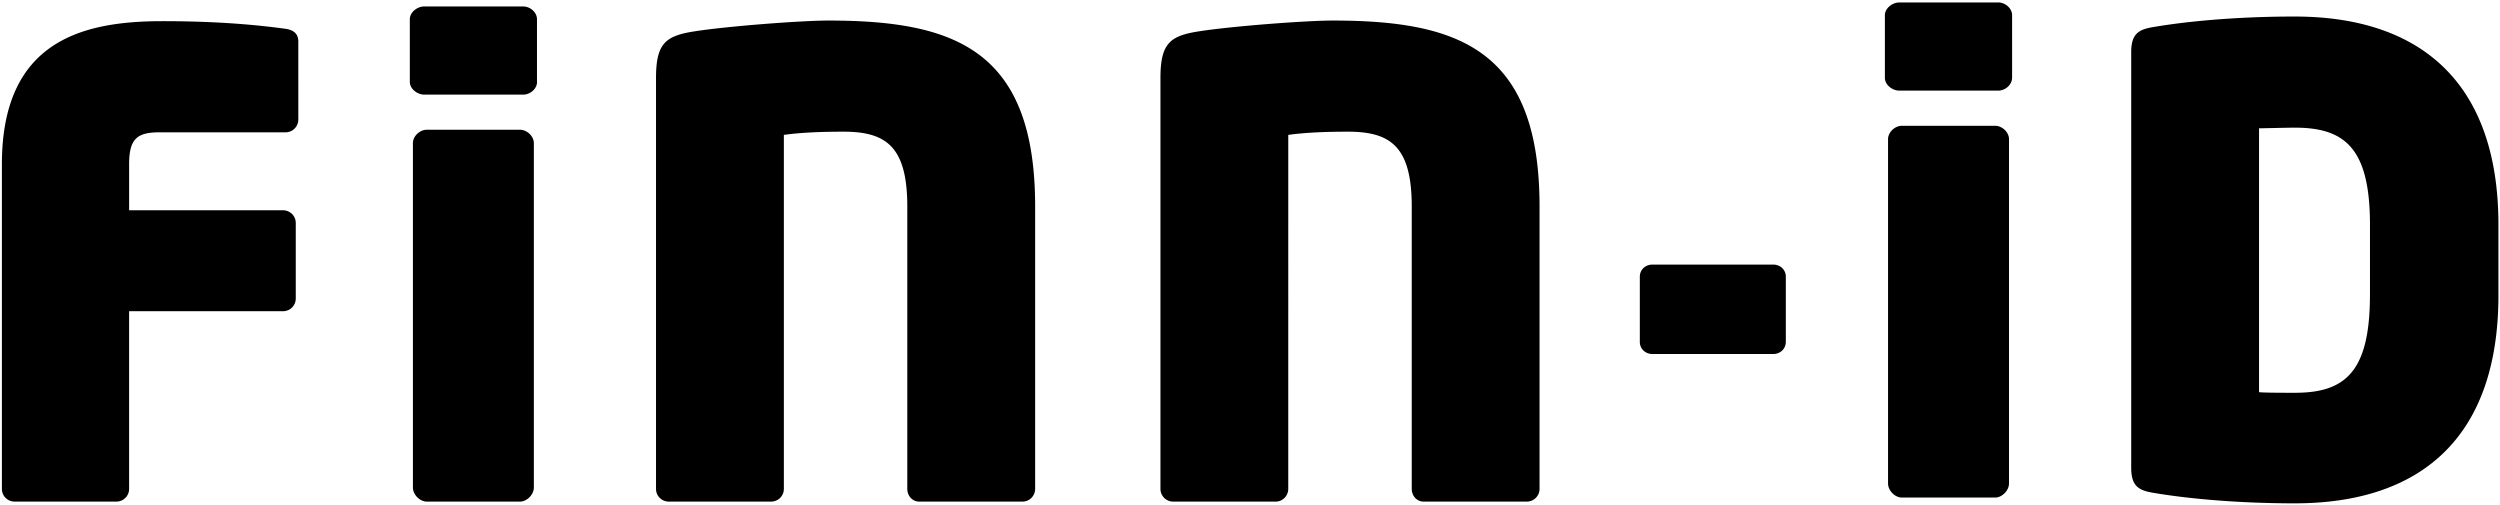 <svg width="193" height="39" viewBox="0 0 193 39" fill="none" xmlns="http://www.w3.org/2000/svg"><path d="M137.866 26.392v-5.03c0-.542-.435-.936-.966-.936h-9.338c-.533 0-.968.394-.968.935v5.031c0 .543.435.937.968.937h9.337c.53 0 .965-.394.965-.937m-19.011 11.344v-21.8c0-12.082-6.192-14.35-15.963-14.35-2.081 0-7.884.443-10.354.837-2.224.345-2.949.938-2.949 3.602v31.711a.98.98 0 00.968.987h7.936c.528 0 .963-.444.963-.987V10.414c1.404-.198 3.098-.248 4.597-.248 3.243 0 4.935 1.086 4.935 5.77v21.801c0 .54.386.986.917.986h7.985a.98.98 0 00.965-.987zm-38.94 0v-21.8c0-12.082-6.193-14.35-15.966-14.35-2.078 0-7.884.443-10.35.837-2.227.345-2.953.938-2.953 3.602v31.711a.98.98 0 00.968.987h7.934a.98.98 0 00.968-.987V10.414c1.403-.198 3.095-.248 4.596-.248 3.24 0 4.933 1.086 4.933 5.77v21.801c0 .54.388.986.92.986h7.982a.98.98 0 00.968-.987zm-38.7-.098V11.052c0-.54-.533-1.035-1.066-1.035H32.94c-.531 0-1.064.495-1.064 1.035v26.586c0 .542.533 1.085 1.064 1.085h7.208c.53 0 1.065-.543 1.065-1.085zm.242-31.317V1.485c0-.542-.532-.987-1.065-.987H32.75c-.532 0-1.112.444-1.112.987v4.833c0 .543.58.987 1.113.987h7.644c.531 0 1.065-.444 1.065-.987m-18.43 2.91V3.212c0-.591-.34-.887-.968-.987-1.838-.246-4.839-.591-9.532-.591-6.19 0-12.384 1.53-12.384 11.048v25.054a.98.98 0 00.968.987h7.884a.98.98 0 00.969-.987v-13.71h11.898a.98.98 0 00.968-.988v-5.817a.98.98 0 00-.97-.988H9.968v-3.548c0-1.927.58-2.47 2.32-2.47h9.772a.98.98 0 00.968-.986M182.96 22.776c0 5.968-1.938 7.547-5.804 7.547-.631 0-2.418 0-2.758-.048V9.905c.342 0 2.178-.05 2.759-.05 3.868 0 5.805 1.579 5.805 7.498v5.425l-.002-.002zm9.919 0v-5.424c.001-11.096-6.143-16.076-15.725-16.076-4.644 0-8.563.396-11.077.84-1.062.197-1.548.59-1.548 1.921v32.06c0 1.33.486 1.725 1.55 1.921 2.515.444 6.483.84 11.078.84 9.627 0 15.723-4.982 15.723-16.08m-37.785 14.547v-26.58c0-.542-.533-1.034-1.065-1.034h-7.209c-.53 0-1.064.492-1.064 1.034v26.58c0 .544.531 1.086 1.063 1.086h7.208c.532 0 1.066-.542 1.066-1.085m.24-31.317V1.177c0-.542-.532-.987-1.064-.987h-7.644c-.534 0-1.113.447-1.113.988v4.83c0 .544.577.988 1.111.988h7.643c.533 0 1.064-.444 1.064-.987" fill="currentColor"></path></svg>
